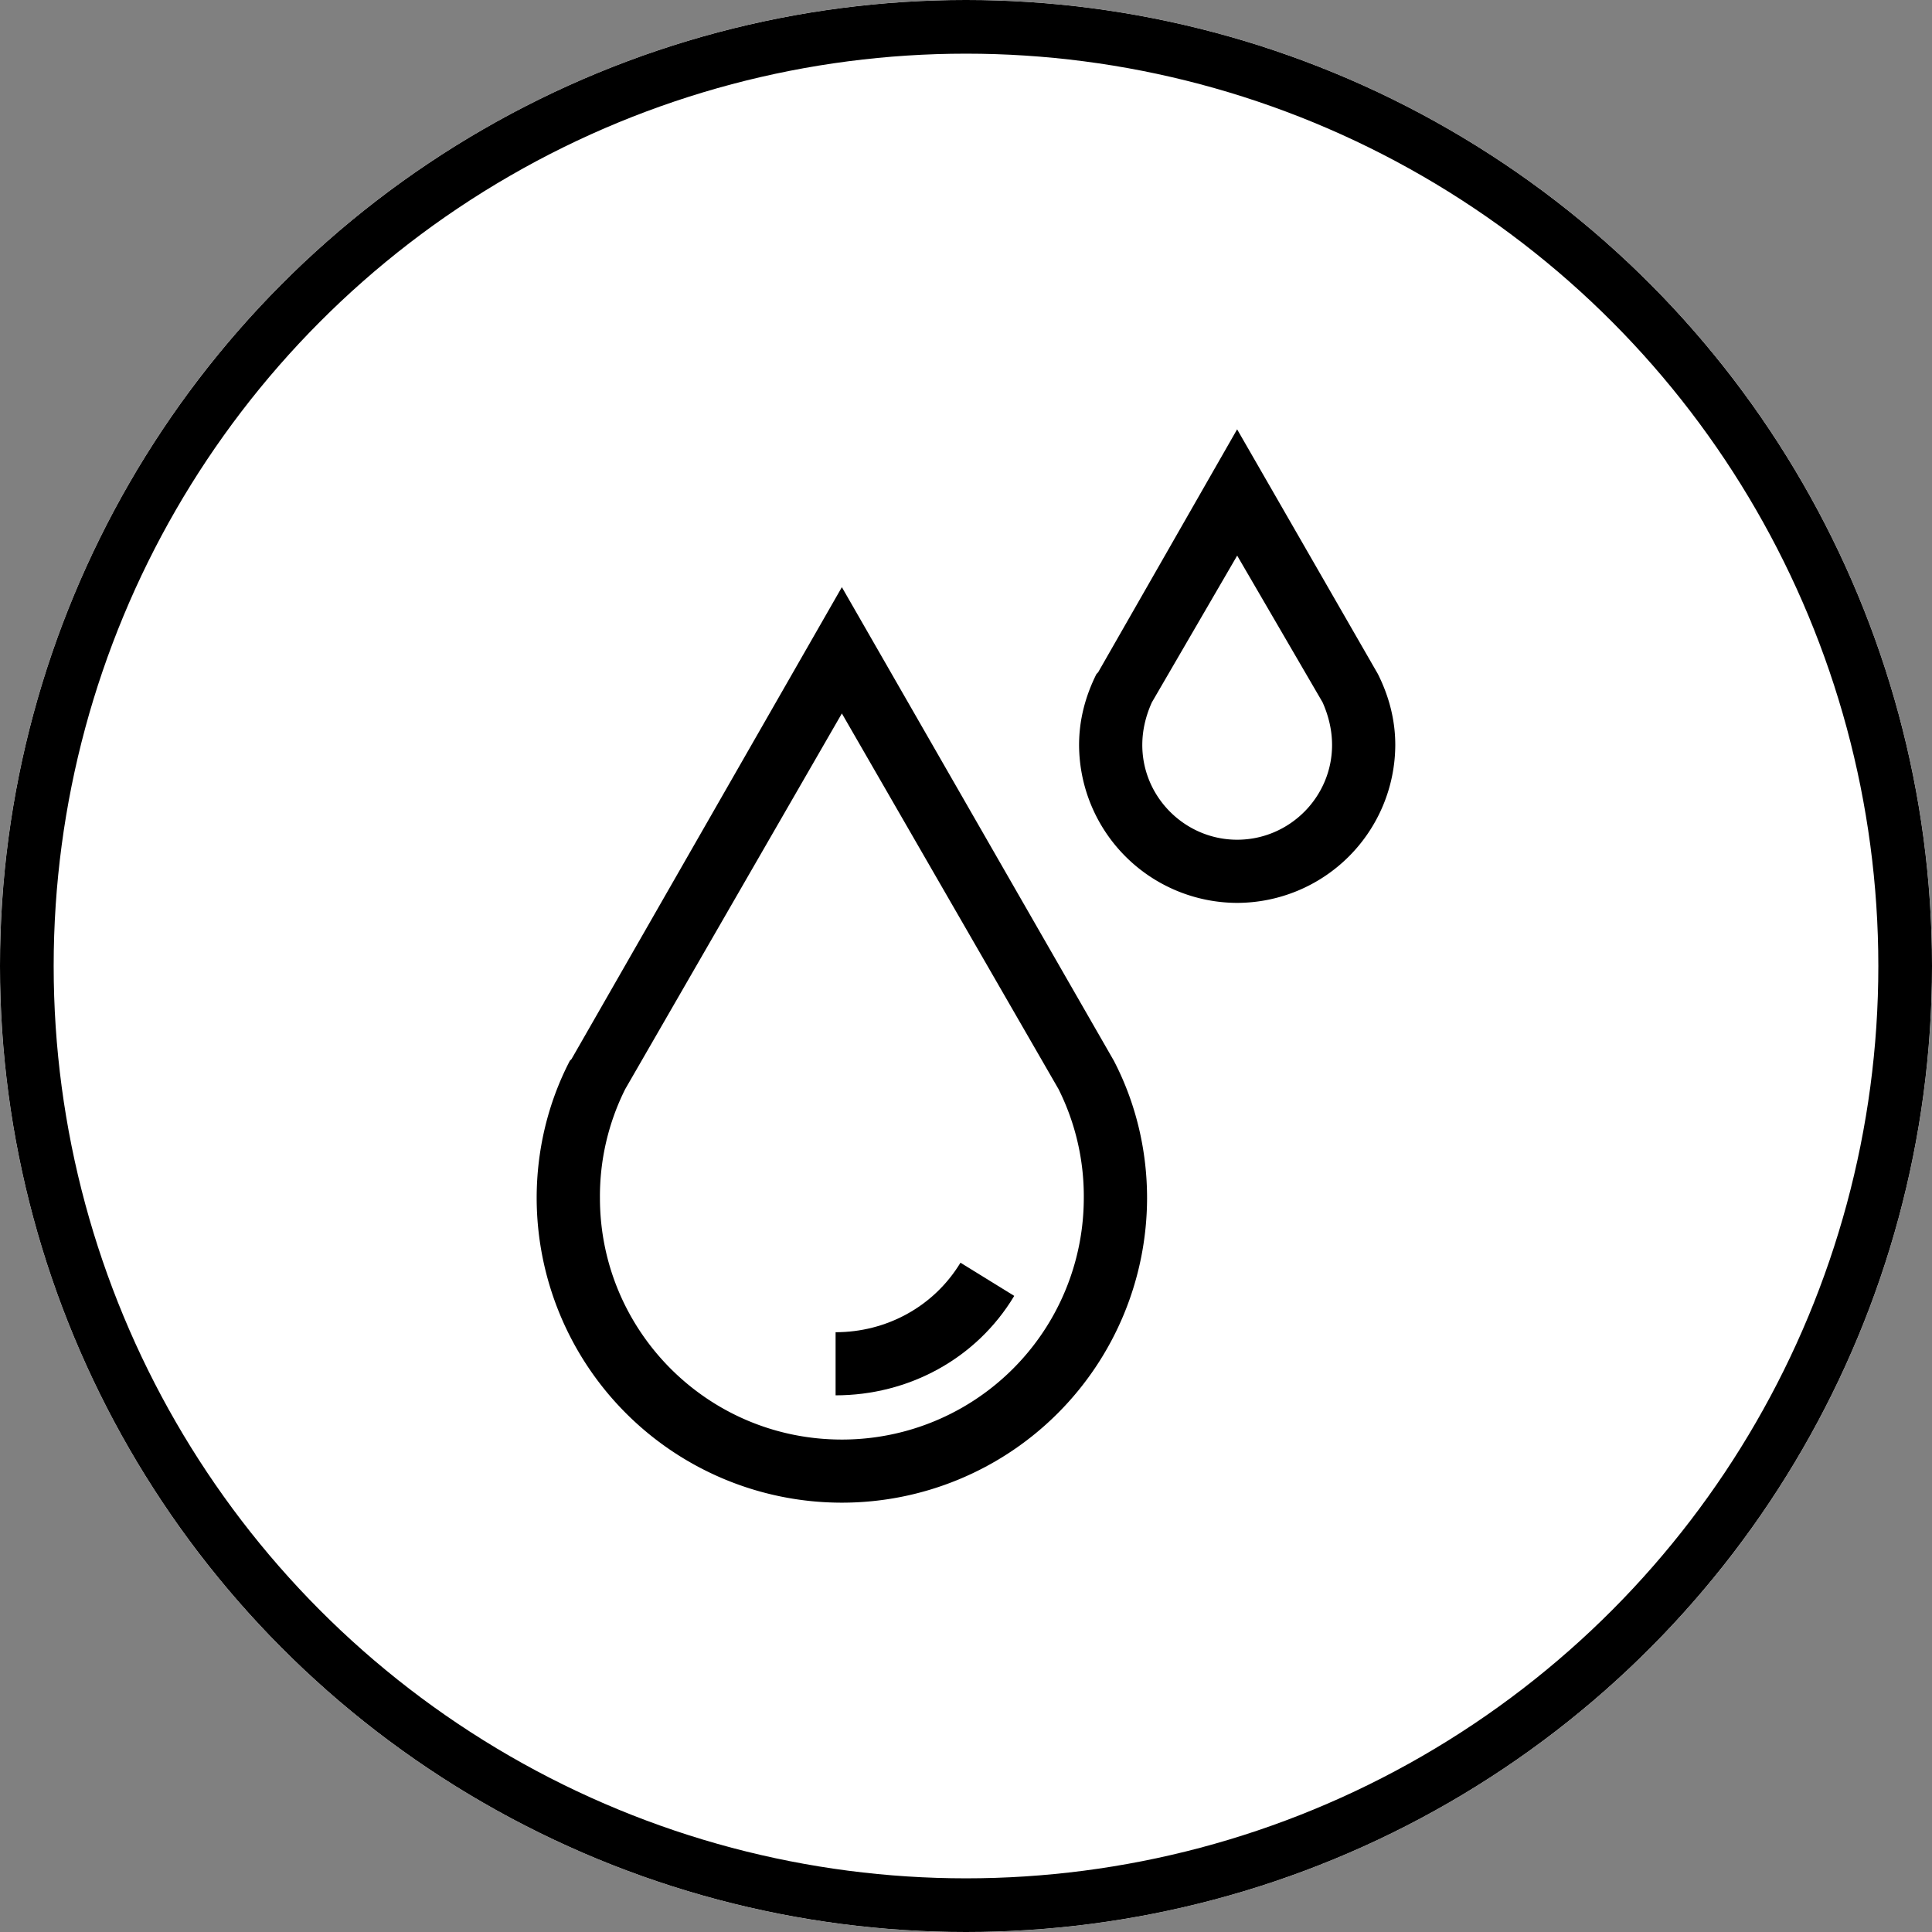 <svg width="36" height="36" viewBox="0 0 36 36" xmlns="http://www.w3.org/2000/svg" xmlns:xlink="http://www.w3.org/1999/xlink">
    <rect x="0" y="0" width="36" height="36" fill="#808080" stroke="none"/>
    <defs>
        <circle id="a" cx="18" cy="18" r="18"/>
    </defs>
    <g fill="none" fill-rule="evenodd">
        <circle fill="#FFF" cx="18" cy="18" r="18"/>
        <mask id="b" fill="#fff">
            <use xlink:href="#a"/>
        </mask>
        <use fill="#FFF" xlink:href="#a"/>
        <g fill="#000" fill-rule="nonzero" mask="url(#b)">
            <path d="M15.687 28A5.685 5.685 0 0 1 10 22.324c0-.883.206-1.765.619-2.56l.03-.029 5.038-8.794 5.068 8.824c.413.794.619 1.676.619 2.559A5.685 5.685 0 0 1 15.687 28zm-4.037-7.706a4.46 4.46 0 0 0-.471 2.03c0 2.47 2.003 4.5 4.508 4.5a4.504 4.504 0 0 0 4.508-4.5 4.46 4.46 0 0 0-.471-2.03l-4.037-7-4.037 7zM23.053 16.824a2.953 2.953 0 0 1-2.946-2.942c0-.47.118-.911.324-1.323l.03-.03L23.052 8l2.623 4.559c.206.412.324.853.324 1.323a2.953 2.953 0 0 1-2.947 2.942zm-1.59-3.736c-.119.265-.178.53-.178.794 0 .97.796 1.765 1.768 1.765.973 0 1.768-.794 1.768-1.765 0-.264-.059-.53-.176-.794l-1.592-2.735-1.59 2.735z"/>
            <path d="M15.57 26v-1.176c.942 0 1.826-.471 2.327-1.295l1.002.618C18.192 25.324 16.924 26 15.569 26z"/>
        </g>
        <circle stroke="#000" cx="18" cy="18" r="17.5"/>
    </g>
</svg>
